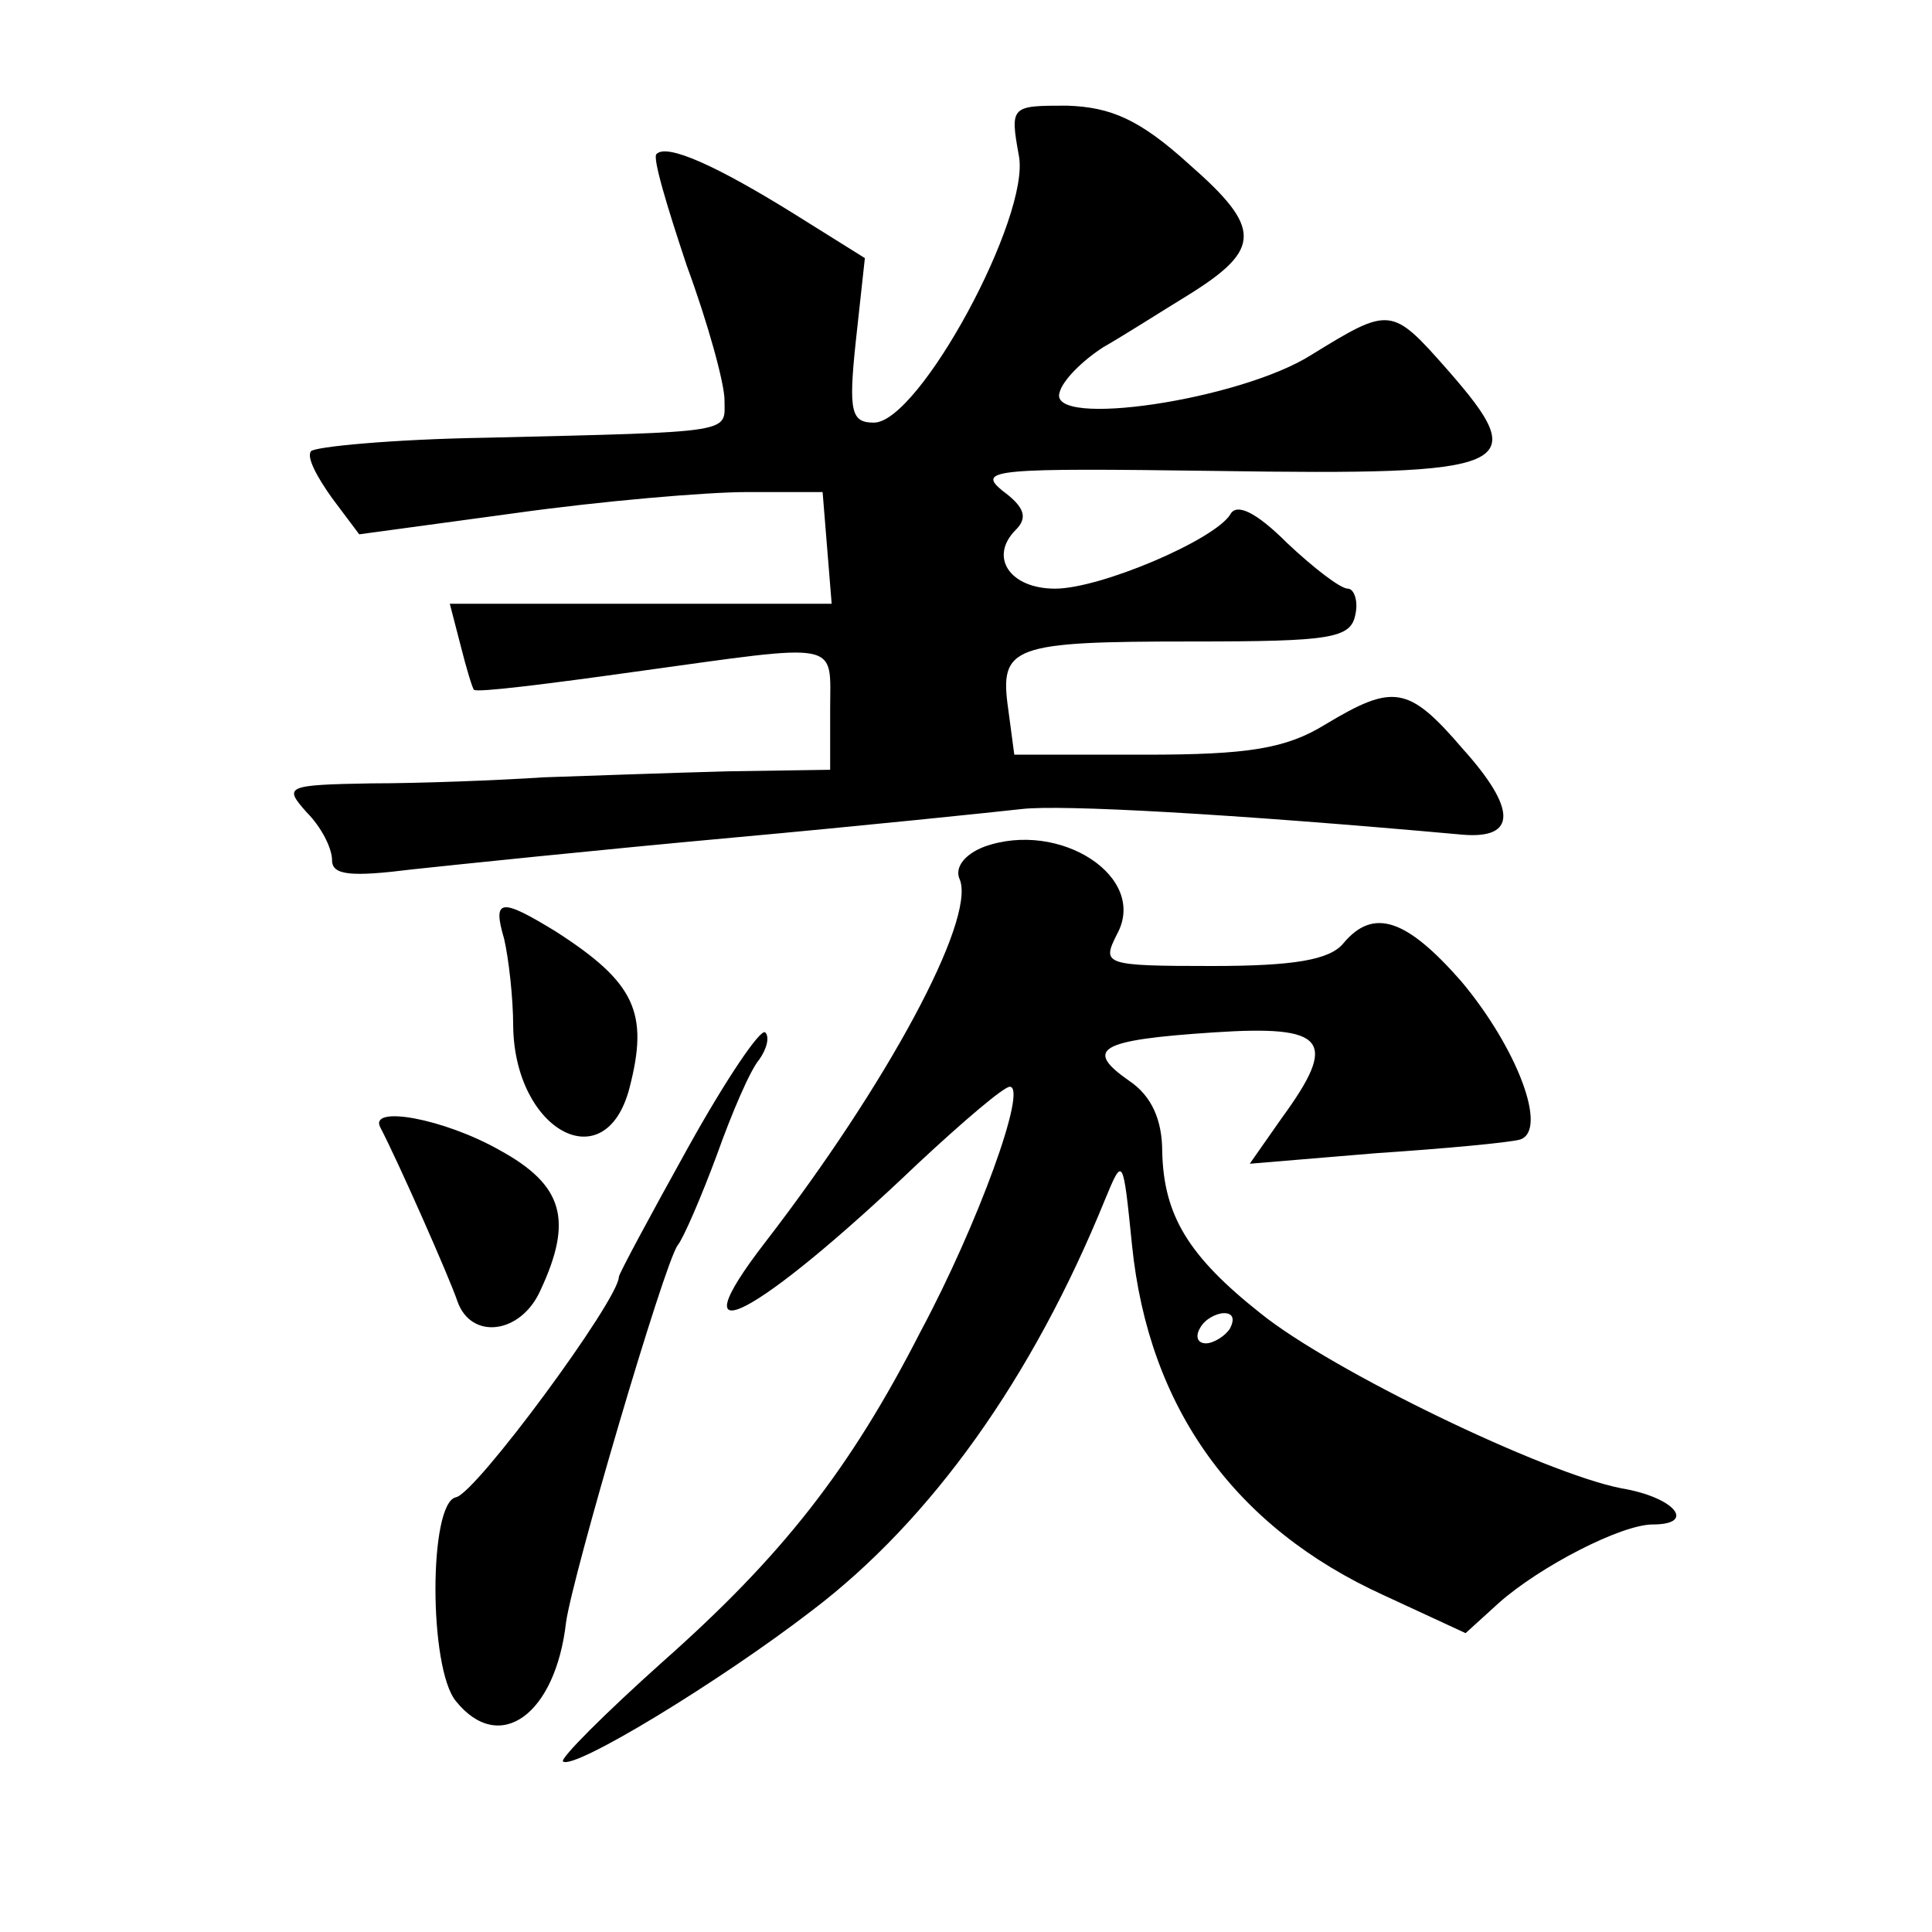 <?xml version="1.0" standalone="no"?>
<!DOCTYPE svg PUBLIC "-//W3C//DTD SVG 20010904//EN"
 "http://www.w3.org/TR/2001/REC-SVG-20010904/DTD/svg10.dtd">
<svg version="1.0" xmlns="http://www.w3.org/2000/svg"
 width="128pt" height="128pt" viewBox="0 0 128 128"
 preserveAspectRatio="xMidYMid meet">
<g transform="translate(0,128) scale(0.1,-0.1)"
fill="#0" stroke="none">
<path d="M675 1177 c8 -40 -66 -177 -96 -177 -15 0 -17 7 -12 54 l6 55 -48 30 c-50
31 -83 46 -90 39 -3 -2 7 -35 20 -74 14 -38 25 -78 25 -89 0 -22 9 -21 -158 -25
-62 -1 -114 -6 -116 -9 -3 -4 4 -17 14 -31 l18 -24 103 14 c57 8 127 14 154 14
l50 0 3 -37 3 -37 -126 0 -127 0 7 -27 c4 -16 8 -29 9 -30 2 -2 50 4 107 12 138
19 129 21 129 -25 l0 -40 -67 -1 c-38 -1 -93 -3 -123 -4 -30 -2 -82 -4 -114 -4
-57 -1 -58 -2 -43 -19 10 -10 17 -24 17 -32 0 -10 13 -11 53 -6 28 3 124 13 212
21 88 8 174 17 192 19 26 3 137 -3 292 -17 36 -3 36 17 0 57 -36 42 -46 43 -91
16 -26 -16 -51 -20 -119 -20 l-87 0 -4 30 c-6 42 2 45 122 45 92 0 105 2 108 18
2 9 -1 17 -5 17 -5 0 -23 14 -40 30 -21 21 -34 27 -38 19 -11 -17 -86 -49 -116
-49 -30 0 -44 21 -26 39 8 8 6 15 -9 26 -17 14 -5 15 141 13 199 -3 211 2 154 67
-37 42 -38 42 -90 10 -47 -30 -175 -49 -167 -25 2 8 15 21 29 30 14 8 39 24 57
35 48 30 48 44 0 86 -33 30 -52 38 -81 39 -37 0 -38 0 -32 -33z M652 719 c-13 -5
-20 -14 -16 -22 10 -27 -48 -135 -129 -240 -61 -79 -6 -50 101 52 30 28 57 51 61
51 12 0 -21 -91 -59 -162 -47 -92 -92 -149 -171 -219 -38 -34 -68 -64 -66 -66 7
-6 104 53 165 100 79 60 146 154 194 272 12 29 12 29 18 -30 11 -108 68 -187 167
-232 l54 -25 22 20 c27 24 81 52 102 52 29 0 15 18 -21 24 -51 10 -192 78 -239
116 -48 38 -64 65 -65 107 0 21 -7 37 -22 47 -30 21 -20 27 56 32 75 5 83 -5 45
-57 l-21 -30 84 7 c45 3 88 7 95 9 19 6 -2 61 -39 105 -36 41 -58 49 -78 25 -9
-11 -33 -15 -87 -15 -72 0 -73 1 -63 21 21 38 -38 76 -88 58z m163 -319 c-3 -5
-11 -10 -16 -10 -6 0 -7 5 -4 10 3 6 11 10 16 10 6 0 7 -4 4 -10z M334 658 c3 -13
6 -39 6 -58 1 -69 61 -102 77 -41 13 50 4 70 -49 104 -36 22 -42 22 -34 -5z M456
520 c-25 -45 -46 -84 -46 -86 0 -15 -95 -144 -108 -146 -18 -4 -18 -113 0 -135
29 -36 66 -9 73 52 4 30 65 238 74 250 4 5 16 33 26 60 10 28 22 56 28 63 5 7 7
15 4 18 -3 3 -26 -31 -51 -76z M252 533 c12 -23 46 -100 51 -115 9 -26 42 -22 55
7 22 47 15 70 -27 93 -37 21 -87 30 -79 15z"/>
</g>
</svg>

